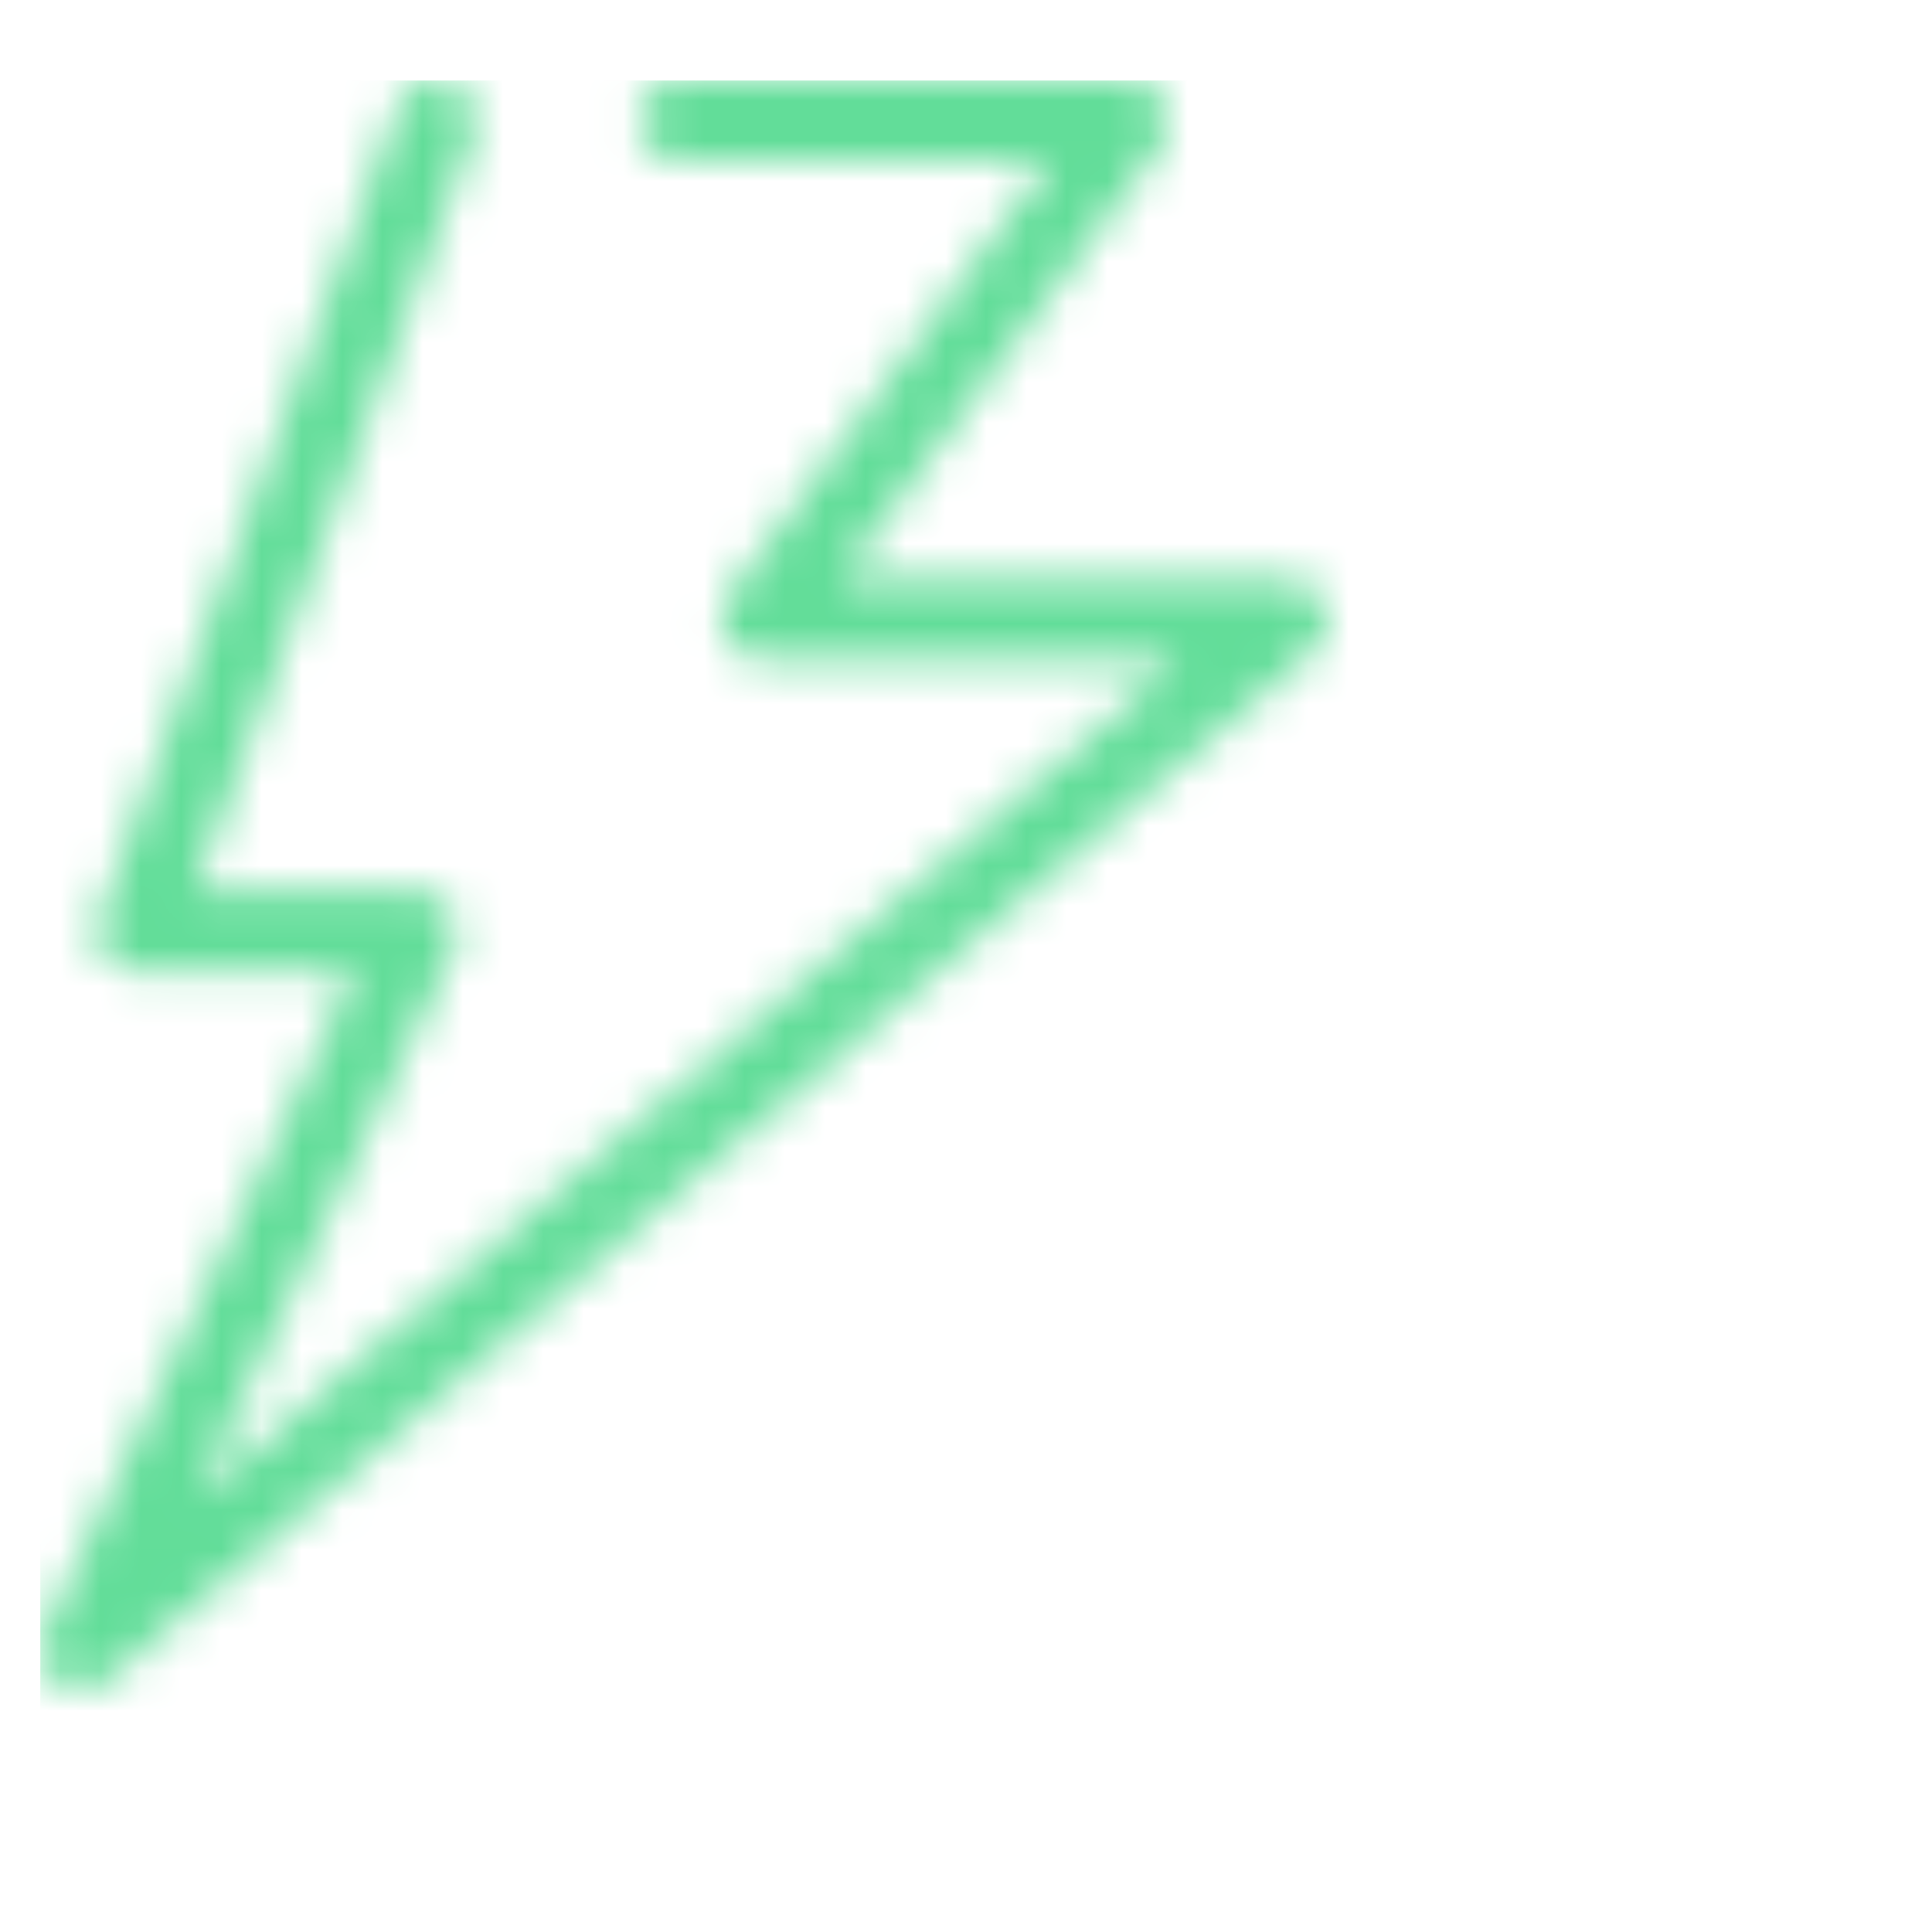 <svg xmlns="http://www.w3.org/2000/svg" xmlns:xlink="http://www.w3.org/1999/xlink" width="48" height="48" viewBox="0 0 48 48">
  <defs>
    <path id="small-electricity-a" d="M0.394,39.795 C0.019,39.509 -0.105,39.001 0.095,38.575 L7.808,22.146 L2.4,22.146 C2.073,22.146 1.767,21.986 1.58,21.718 C1.393,21.45 1.349,21.107 1.462,20.8 L8.895,0.654 C9.086,0.136 9.662,-0.13 10.179,0.062 C10.697,0.253 10.962,0.828 10.771,1.346 L3.835,20.146 L9.382,20.146 C9.725,20.146 10.043,20.321 10.227,20.61 C10.41,20.898 10.433,21.261 10.288,21.571 L3.874,35.232 L28.288,14.391 L17.912,14.391 C17.535,14.391 17.189,14.179 17.02,13.842 C16.85,13.505 16.883,13.102 17.107,12.798 L25.062,2 L15.885,2 C15.333,2 14.885,1.552 14.885,1 C14.885,0.448 15.333,0 15.885,0 L27.041,0 C27.418,0 27.764,0.212 27.934,0.549 C28.104,0.886 28.07,1.29 27.846,1.593 L19.891,12.391 L31,12.391 C31.419,12.391 31.793,12.652 31.938,13.045 C32.083,13.438 31.968,13.88 31.649,14.152 L1.649,39.761 C1.463,39.92 1.231,40 1,40 C0.787,40 0.573,39.932 0.394,39.795 Z"/>
  </defs>
  <g fill="none" fill-rule="evenodd" transform="translate(9 6)">
    <mask id="small-electricity-b" fill="#fff">
      <use xlink:href="#small-electricity-a"/>
    </mask>
    <rect width="48" height="48" x="-8" y="-4" fill="#62DD99" mask="url(#small-electricity-b)"/>
  </g>
</svg>